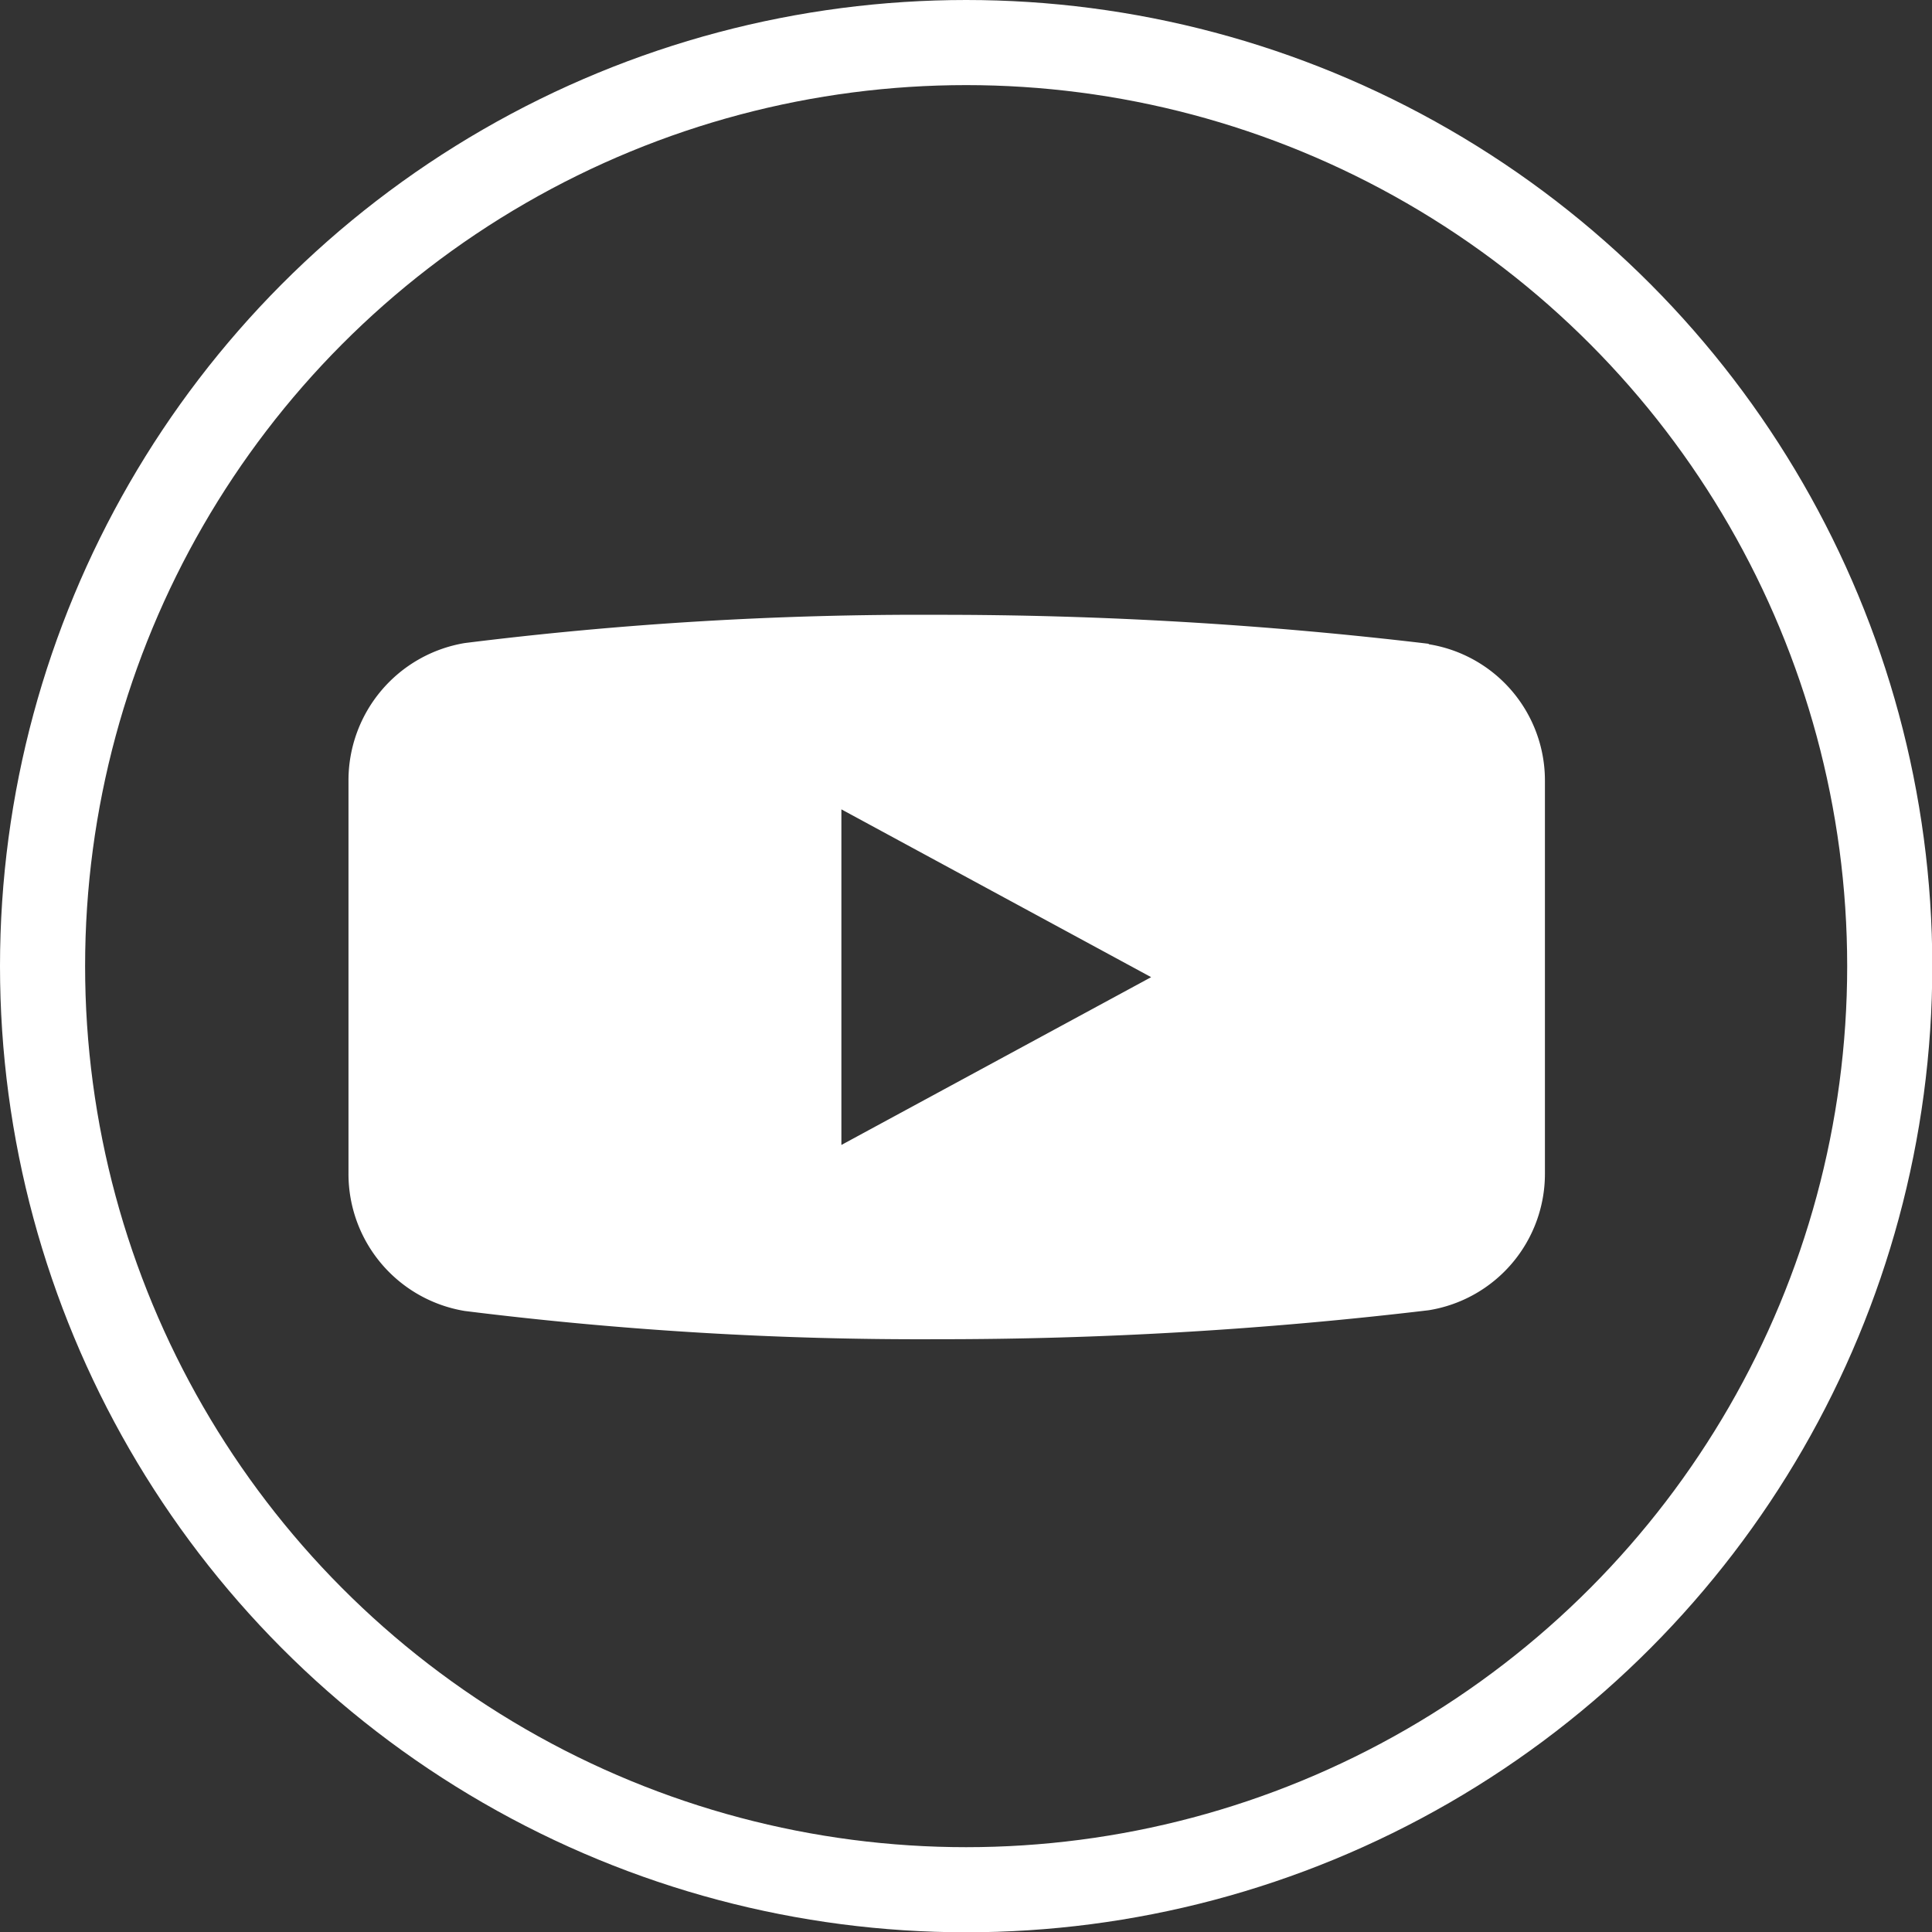 <svg xmlns="http://www.w3.org/2000/svg" width="40" height="40" viewBox="0 0 40 40">
  <rect x="0" y="0" width="40" height="40" fill="#333333" stroke="none"/>
  <g>
    <path d="M29.58,13.338v-.009a85.5,85.5,0,0,0-10.175-.6,76.035,76.035,0,0,0-9.785.585v0a2.882,2.882,0,0,0-2.405,2.844v8.144a2.876,2.876,0,0,0,2.405,2.84,76.035,76.035,0,0,0,9.785.585,85.5,85.5,0,0,0,10.175-.6,2.861,2.861,0,0,0,2.406-2.83V16.165a2.857,2.857,0,0,0-2.407-2.827M17.42,23.705V16.757l6.413,3.474Z" fill="#fff"/>
    <circle cx="20.003" cy="20.003" r="19.122" fill="none" stroke="#fff" stroke-linecap="round" stroke-linejoin="round" stroke-width="1.762"/>
  </g>
</svg>
